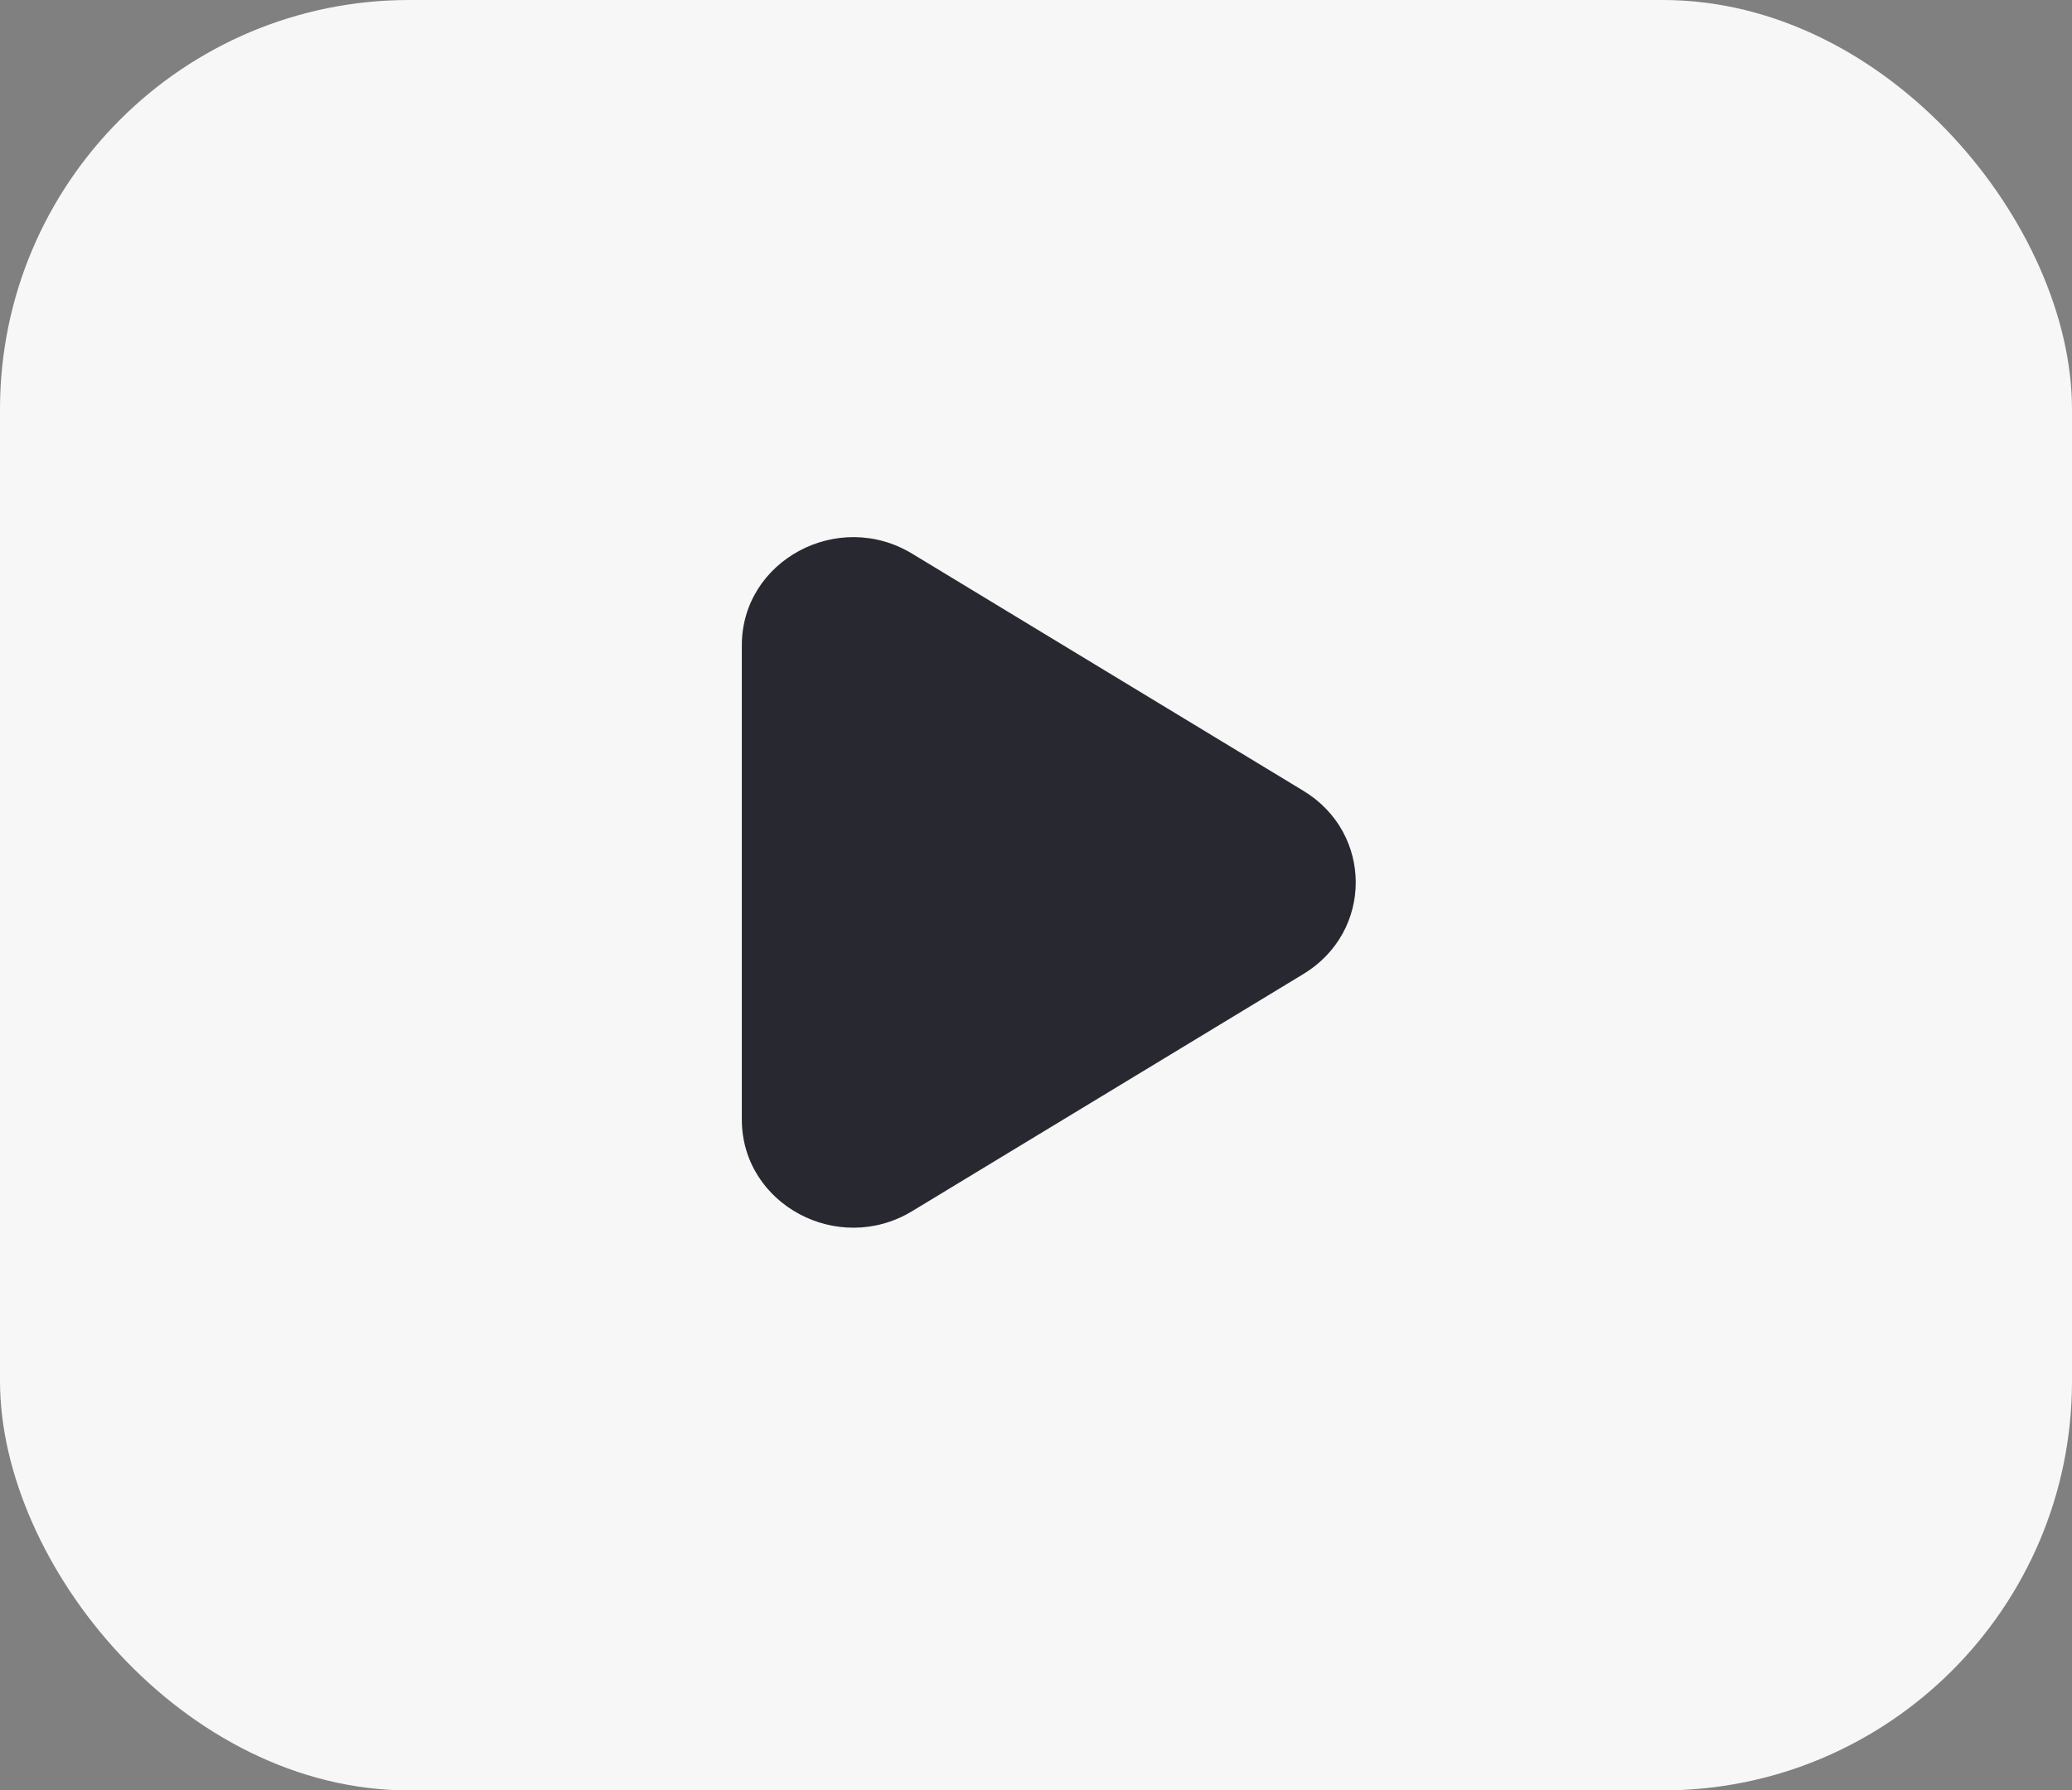 <svg width="81" height="70" viewBox="0 0 81 70" fill="none" xmlns="http://www.w3.org/2000/svg">
<rect x="0" y="0" width="81" height="70" fill="#808080" stroke="none"/>
<rect width="81" height="70" rx="16" fill="#F7F7F7"/>
<path d="M29 43.771V25.229C29 21.913 32.761 19.891 35.66 21.648L50.954 30.919C53.682 32.573 53.682 36.427 50.954 38.081L35.66 47.352C32.761 49.109 29 47.087 29 43.771Z" fill="#282930"/>
</svg>
